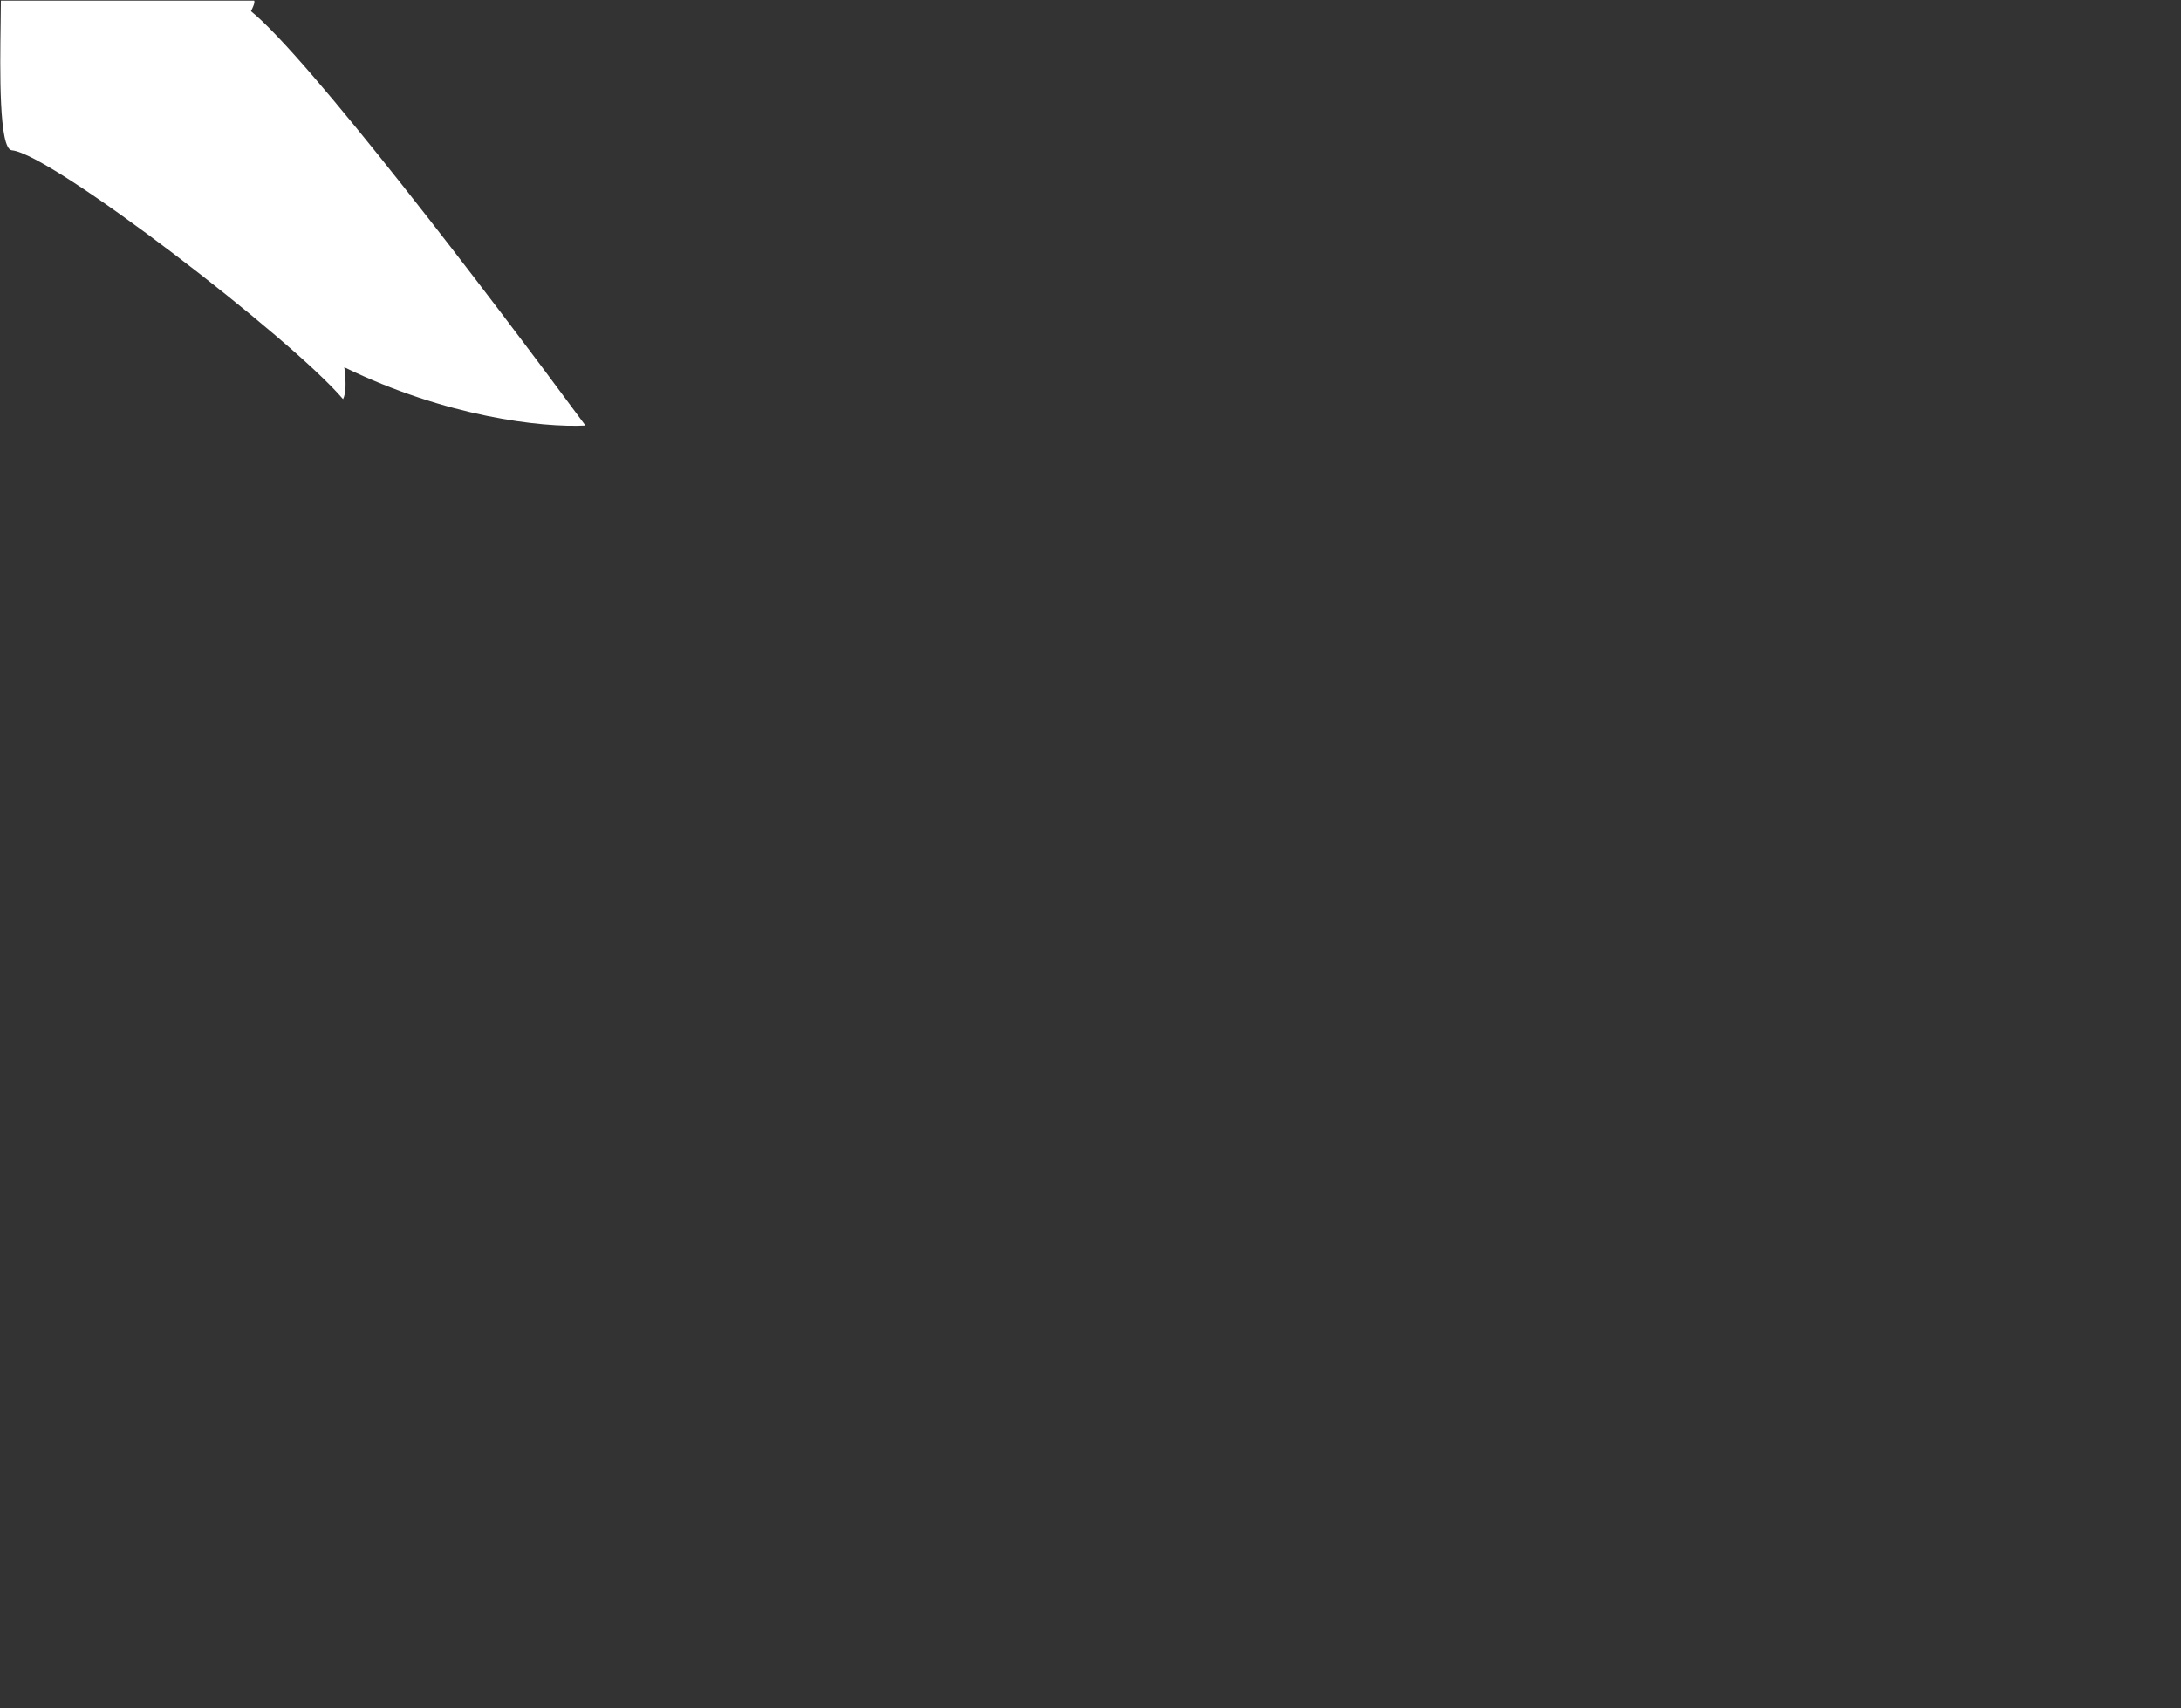 <svg width="1629" height="1276" viewBox="0 0 1629 1276" fill="none" xmlns="http://www.w3.org/2000/svg">
<rect x="0" y="0" width="1629" height="1276" fill="#333333" stroke="none"/>
<path fill-rule="evenodd" clip-rule="evenodd" d="M256.228 298.124C217.842 252.905 38.354 114.771 8.855 112.271C-0.861 111.448 -0.014 52.55 0.492 17.276C0.587 10.676 0.67 4.903 0.67 0.493C27.901 0.492 97.959 0.492 146.202 0.493C165.801 0.493 181.8 0.493 189.862 0.493C190.436 2.139 189.182 4.863 187.456 8.376C229.481 42.212 363.459 217.679 437.262 317.836C404.323 319.499 333.236 311.328 257.16 274.322C258.601 285.444 258.461 293.744 256.228 298.124Z" fill="white"/>
</svg>
